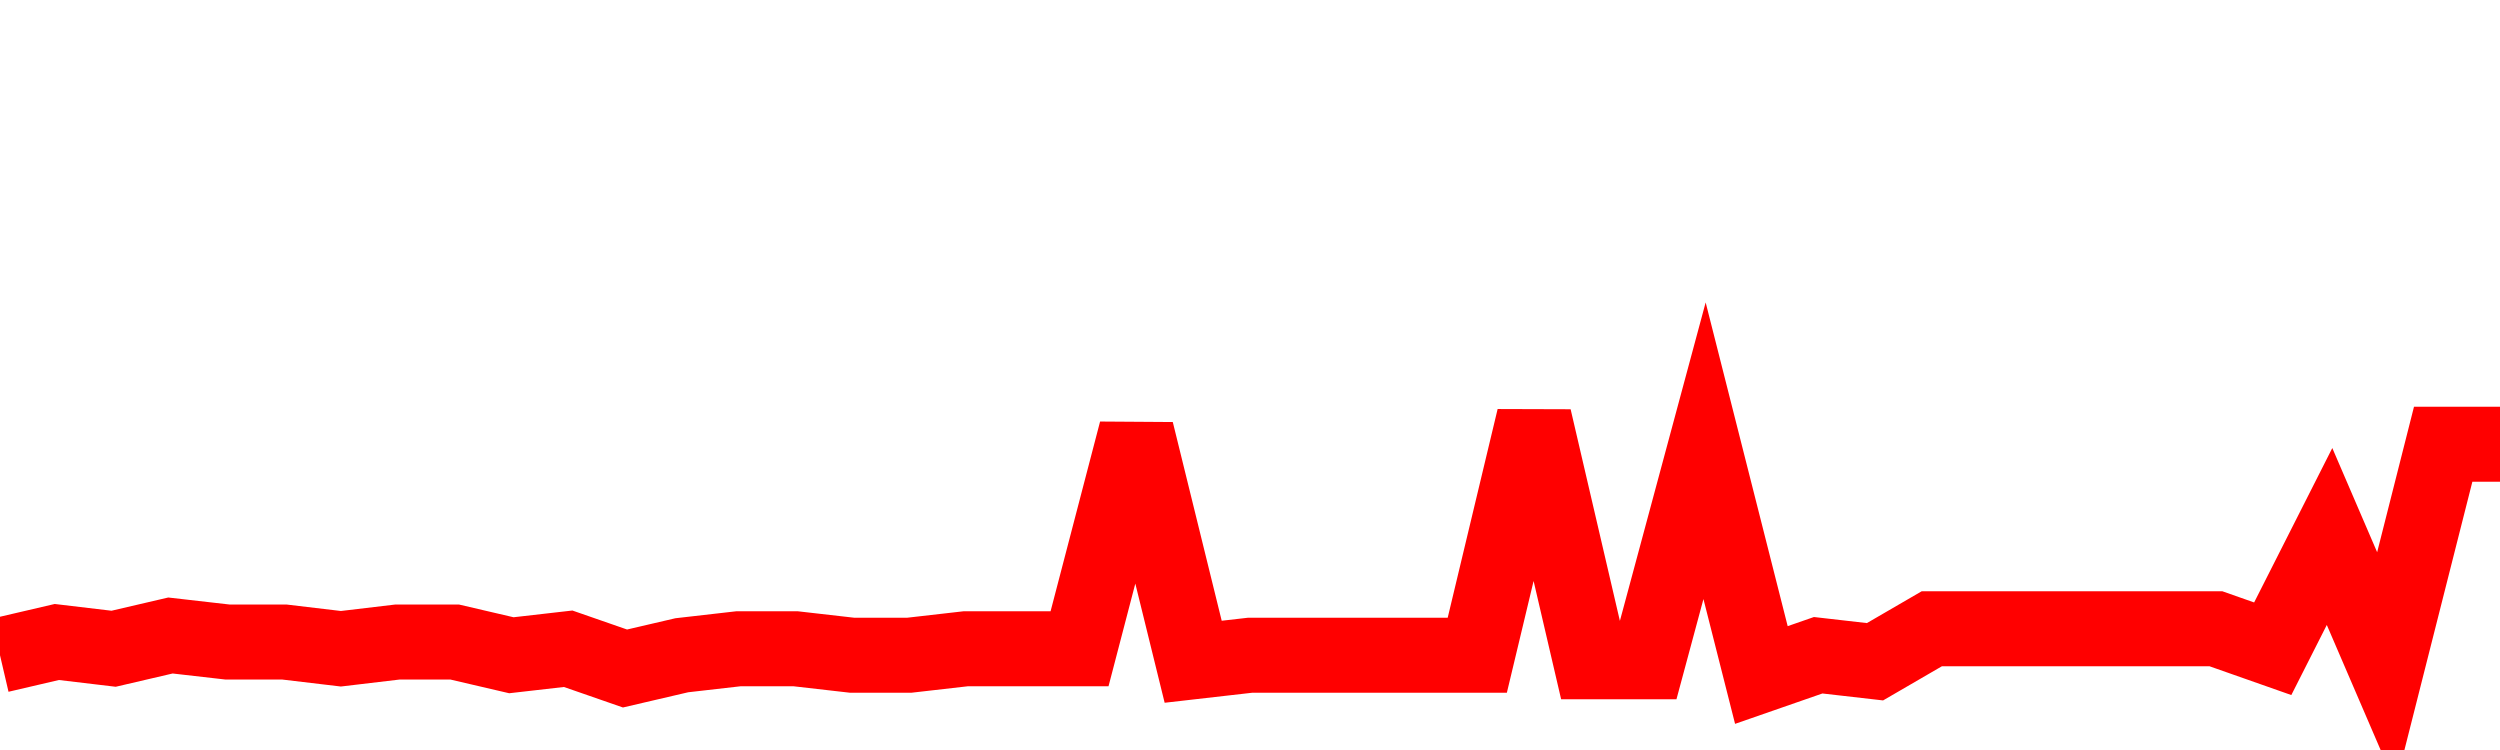 <svg xmlns="http://www.w3.org/2000/svg" xmlns:xlink="http://www.w3.org/1999/xlink" viewBox="0 0 100 30" class="ranking"><path  class="rline" d="M 0 26.21 L 0 26.21 L 2.273 25.68 L 4.545 25.95 L 6.818 25.42 L 9.091 25.68 L 11.364 25.68 L 13.636 25.95 L 15.909 25.68 L 18.182 25.68 L 20.455 26.21 L 22.727 25.95 L 25 26.74 L 27.273 26.21 L 29.545 25.95 L 31.818 25.95 L 34.091 26.21 L 36.364 26.21 L 38.636 25.95 L 40.909 25.95 L 43.182 25.95 L 45.455 17.24 L 47.727 26.47 L 50 26.21 L 52.273 26.21 L 54.545 26.21 L 56.818 26.21 L 59.091 26.21 L 61.364 16.71 L 63.636 26.47 L 65.909 26.47 L 68.182 18.03 L 70.455 27 L 72.727 26.21 L 75 26.47 L 77.273 25.15 L 79.545 25.15 L 81.818 25.15 L 84.091 25.15 L 86.364 25.15 L 88.636 25.15 L 90.909 25.95 L 93.182 21.46 L 95.455 26.74 L 97.727 17.77 L 100 17.77" fill="none" stroke-width="3" stroke="red"></path></svg>